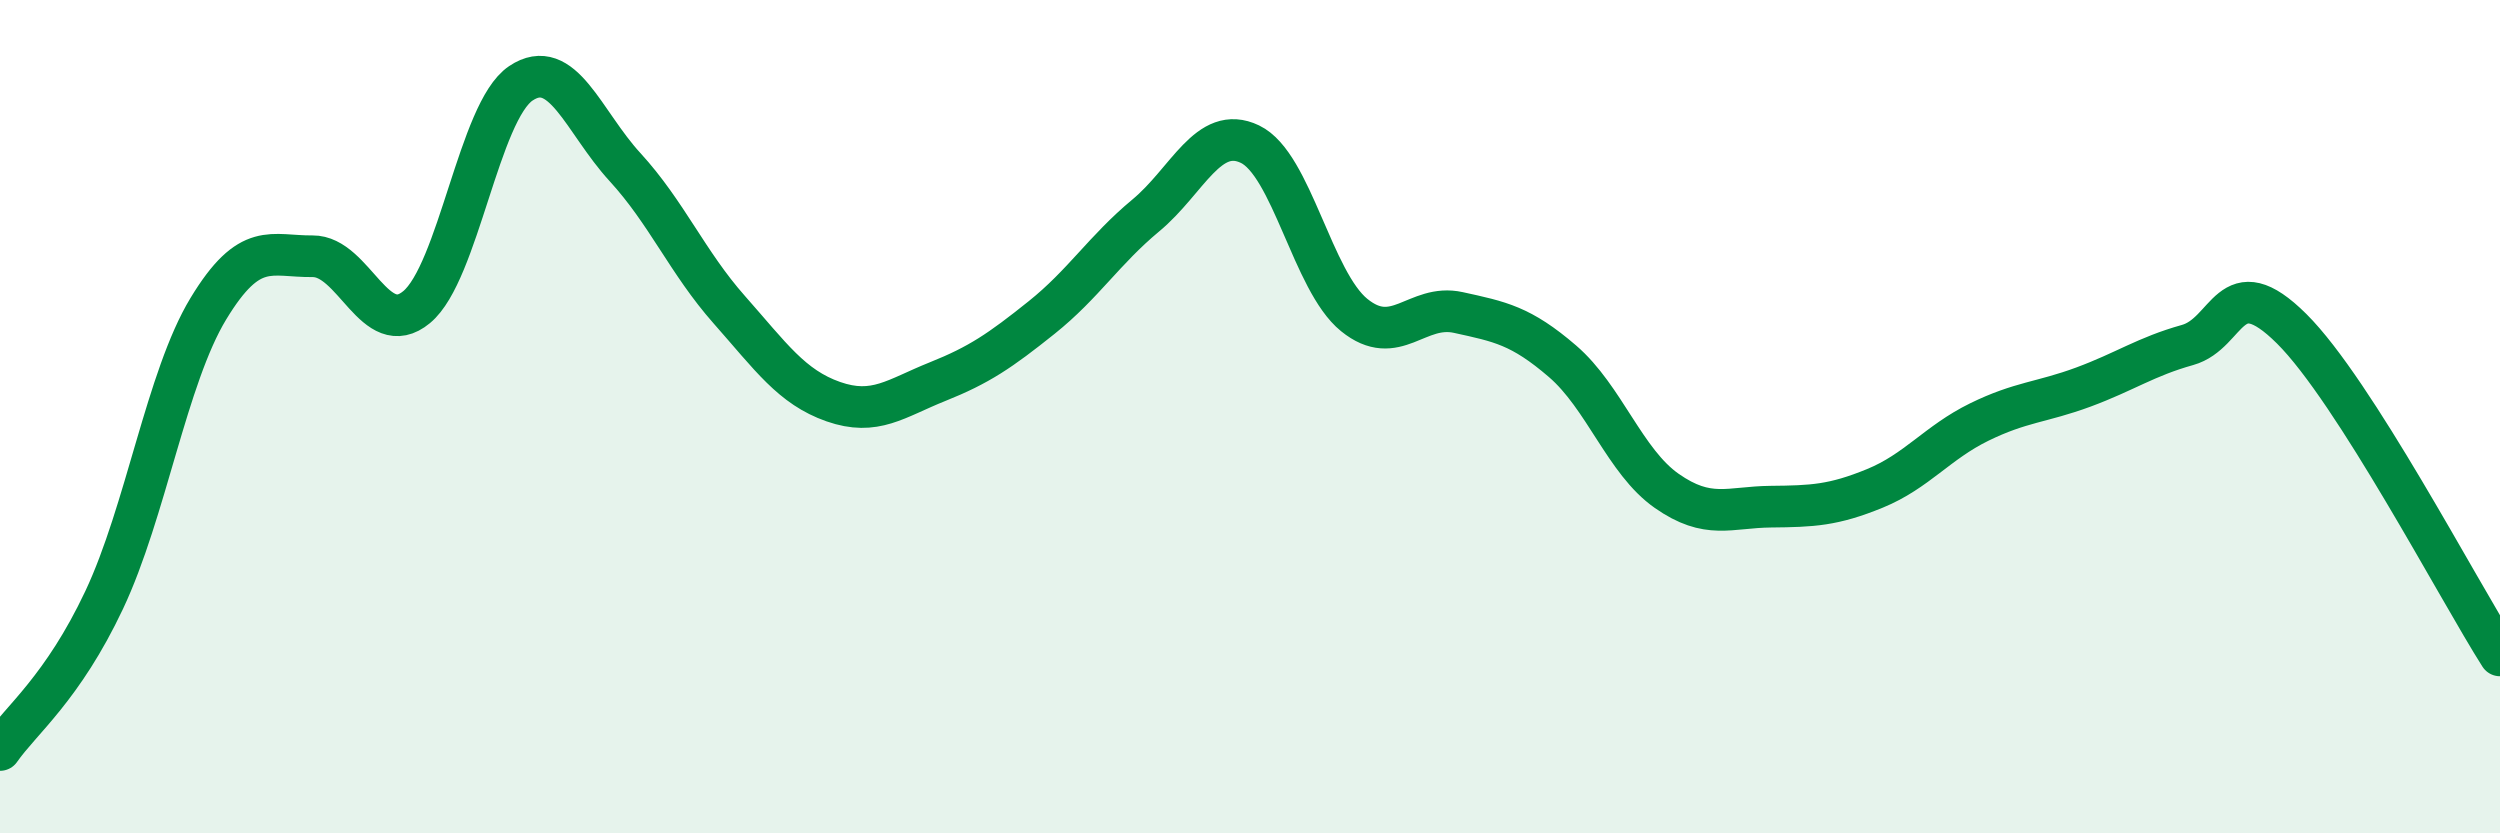 
    <svg width="60" height="20" viewBox="0 0 60 20" xmlns="http://www.w3.org/2000/svg">
      <path
        d="M 0,18 C 0.5,17.28 1.5,16.52 2.5,14.4 C 3.5,12.28 4,9.06 5,7.41 C 6,5.76 6.5,6.16 7.5,6.15 C 8.5,6.14 9,8.2 10,7.37 C 11,6.54 11.5,2.67 12.5,2 C 13.5,1.33 14,2.92 15,4.01 C 16,5.1 16.5,6.3 17.5,7.43 C 18.5,8.56 19,9.29 20,9.64 C 21,9.99 21.5,9.56 22.5,9.16 C 23.5,8.76 24,8.42 25,7.62 C 26,6.82 26.5,6 27.5,5.17 C 28.5,4.34 29,2.98 30,3.46 C 31,3.94 31.5,6.75 32.5,7.56 C 33.5,8.37 34,7.28 35,7.5 C 36,7.72 36.5,7.81 37.5,8.67 C 38.5,9.53 39,11.08 40,11.78 C 41,12.48 41.5,12.17 42.5,12.16 C 43.5,12.15 44,12.13 45,11.72 C 46,11.31 46.5,10.62 47.5,10.13 C 48.5,9.64 49,9.66 50,9.29 C 51,8.92 51.5,8.56 52.5,8.28 C 53.5,8 53.5,6.4 55,7.89 C 56.5,9.38 59,14.16 60,15.73L60 20L0 20Z"
        fill="#008740"
        opacity="0.1"
        stroke-linecap="round"
        stroke-linejoin="round"
      />
      <path
        d="M 0,18 C 0.5,17.28 1.5,16.52 2.5,14.4 C 3.5,12.28 4,9.06 5,7.41 C 6,5.76 6.5,6.16 7.5,6.15 C 8.5,6.14 9,8.2 10,7.37 C 11,6.54 11.5,2.67 12.5,2 C 13.5,1.33 14,2.92 15,4.01 C 16,5.1 16.5,6.3 17.5,7.43 C 18.5,8.56 19,9.29 20,9.64 C 21,9.99 21.5,9.56 22.5,9.16 C 23.5,8.76 24,8.42 25,7.62 C 26,6.82 26.5,6 27.5,5.17 C 28.5,4.34 29,2.98 30,3.46 C 31,3.94 31.5,6.75 32.5,7.56 C 33.5,8.37 34,7.28 35,7.5 C 36,7.72 36.5,7.81 37.5,8.67 C 38.5,9.53 39,11.08 40,11.78 C 41,12.48 41.5,12.17 42.5,12.16 C 43.5,12.15 44,12.13 45,11.72 C 46,11.31 46.5,10.62 47.5,10.13 C 48.5,9.64 49,9.66 50,9.29 C 51,8.92 51.5,8.56 52.5,8.28 C 53.5,8 53.5,6.4 55,7.89 C 56.5,9.38 59,14.16 60,15.73"
        stroke="#008740"
        stroke-width="1"
        fill="none"
        stroke-linecap="round"
        stroke-linejoin="round"
      />
    </svg>
  